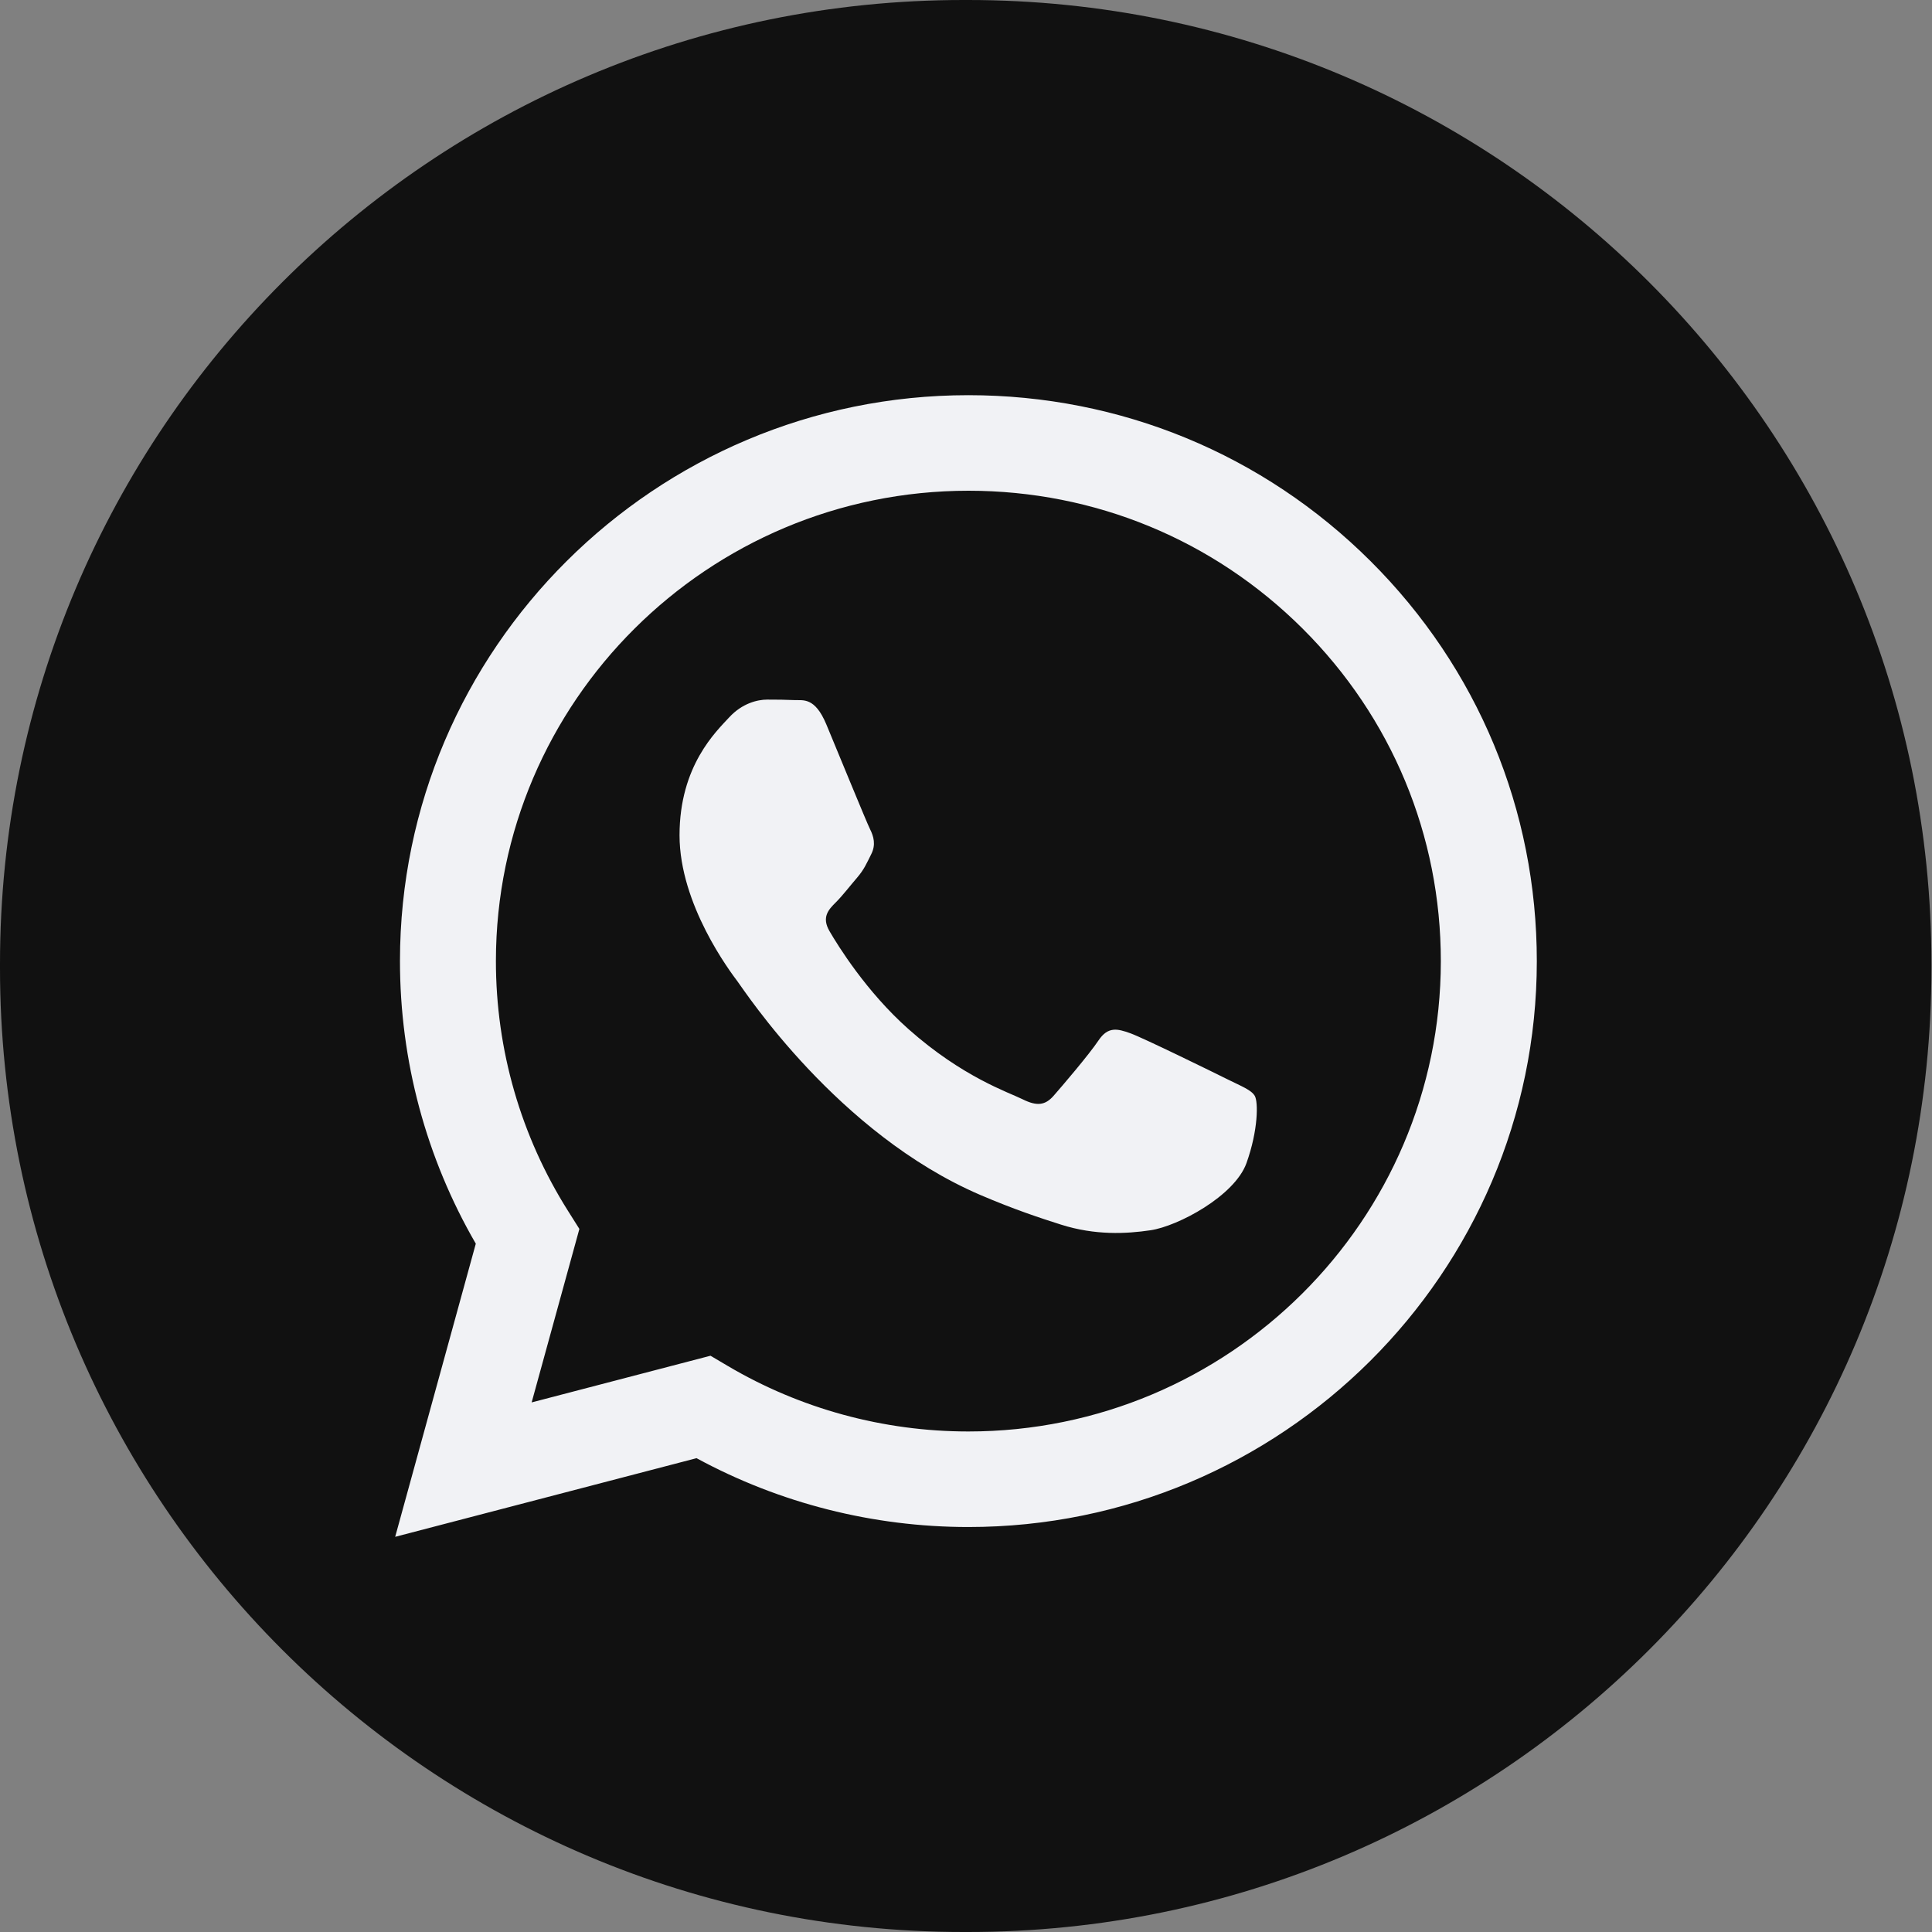 <?xml version="1.0" encoding="UTF-8"?> <svg xmlns="http://www.w3.org/2000/svg" width="44" height="44" viewBox="0 0 44 44" fill="none"><rect x="0" y="0" width="44" height="44" fill="#808080" stroke="none"/><path d="M22.044 0L21.943 0C9.824 0 0 9.827 0 21.95L0 22.05C0 34.173 9.824 44 21.943 44H22.044C34.163 44 43.987 34.173 43.987 22.05V21.95C43.987 9.827 34.163 0 22.044 0Z" fill="#111111"></path><path fill-rule="evenodd" clip-rule="evenodd" d="M31.212 12.778C28.768 10.343 25.517 9.001 22.054 9C14.919 9 9.111 14.779 9.109 21.883C9.108 24.154 9.704 26.37 10.836 28.324L9 35L15.863 33.209C17.753 34.235 19.882 34.776 22.049 34.777H22.054C29.189 34.777 34.997 28.997 35 21.893C35.001 18.451 33.656 15.214 31.212 12.778ZM22.054 32.601H22.05C20.119 32.6 18.226 32.084 16.574 31.108L16.181 30.876L12.108 31.939L13.195 27.988L12.939 27.582C11.862 25.878 11.293 23.907 11.294 21.884C11.297 15.979 16.124 11.176 22.059 11.176C24.933 11.177 27.634 12.292 29.666 14.316C31.697 16.34 32.815 19.031 32.814 21.892C32.812 27.797 27.985 32.601 22.054 32.601ZM27.956 24.581C27.633 24.42 26.043 23.641 25.746 23.533C25.45 23.426 25.234 23.372 25.018 23.695C24.803 24.017 24.183 24.742 23.994 24.957C23.805 25.172 23.617 25.198 23.293 25.037C22.97 24.876 21.928 24.536 20.692 23.439C19.73 22.586 19.081 21.532 18.893 21.209C18.704 20.887 18.872 20.713 19.034 20.552C19.18 20.408 19.358 20.176 19.52 19.988C19.681 19.8 19.735 19.666 19.843 19.451C19.951 19.236 19.897 19.049 19.816 18.887C19.735 18.726 19.088 17.142 18.819 16.497C18.556 15.869 18.29 15.954 18.091 15.944C17.903 15.935 17.687 15.933 17.471 15.933C17.255 15.933 16.905 16.014 16.608 16.336C16.312 16.658 15.476 17.437 15.476 19.022C15.476 20.606 16.636 22.137 16.797 22.352C16.959 22.567 19.078 25.818 22.323 27.213C23.095 27.544 23.697 27.742 24.167 27.891C24.942 28.136 25.647 28.101 26.204 28.018C26.826 27.926 28.118 27.239 28.388 26.488C28.657 25.735 28.657 25.091 28.576 24.957C28.496 24.822 28.28 24.742 27.956 24.581Z" fill="#F1F2F5"></path></svg> 